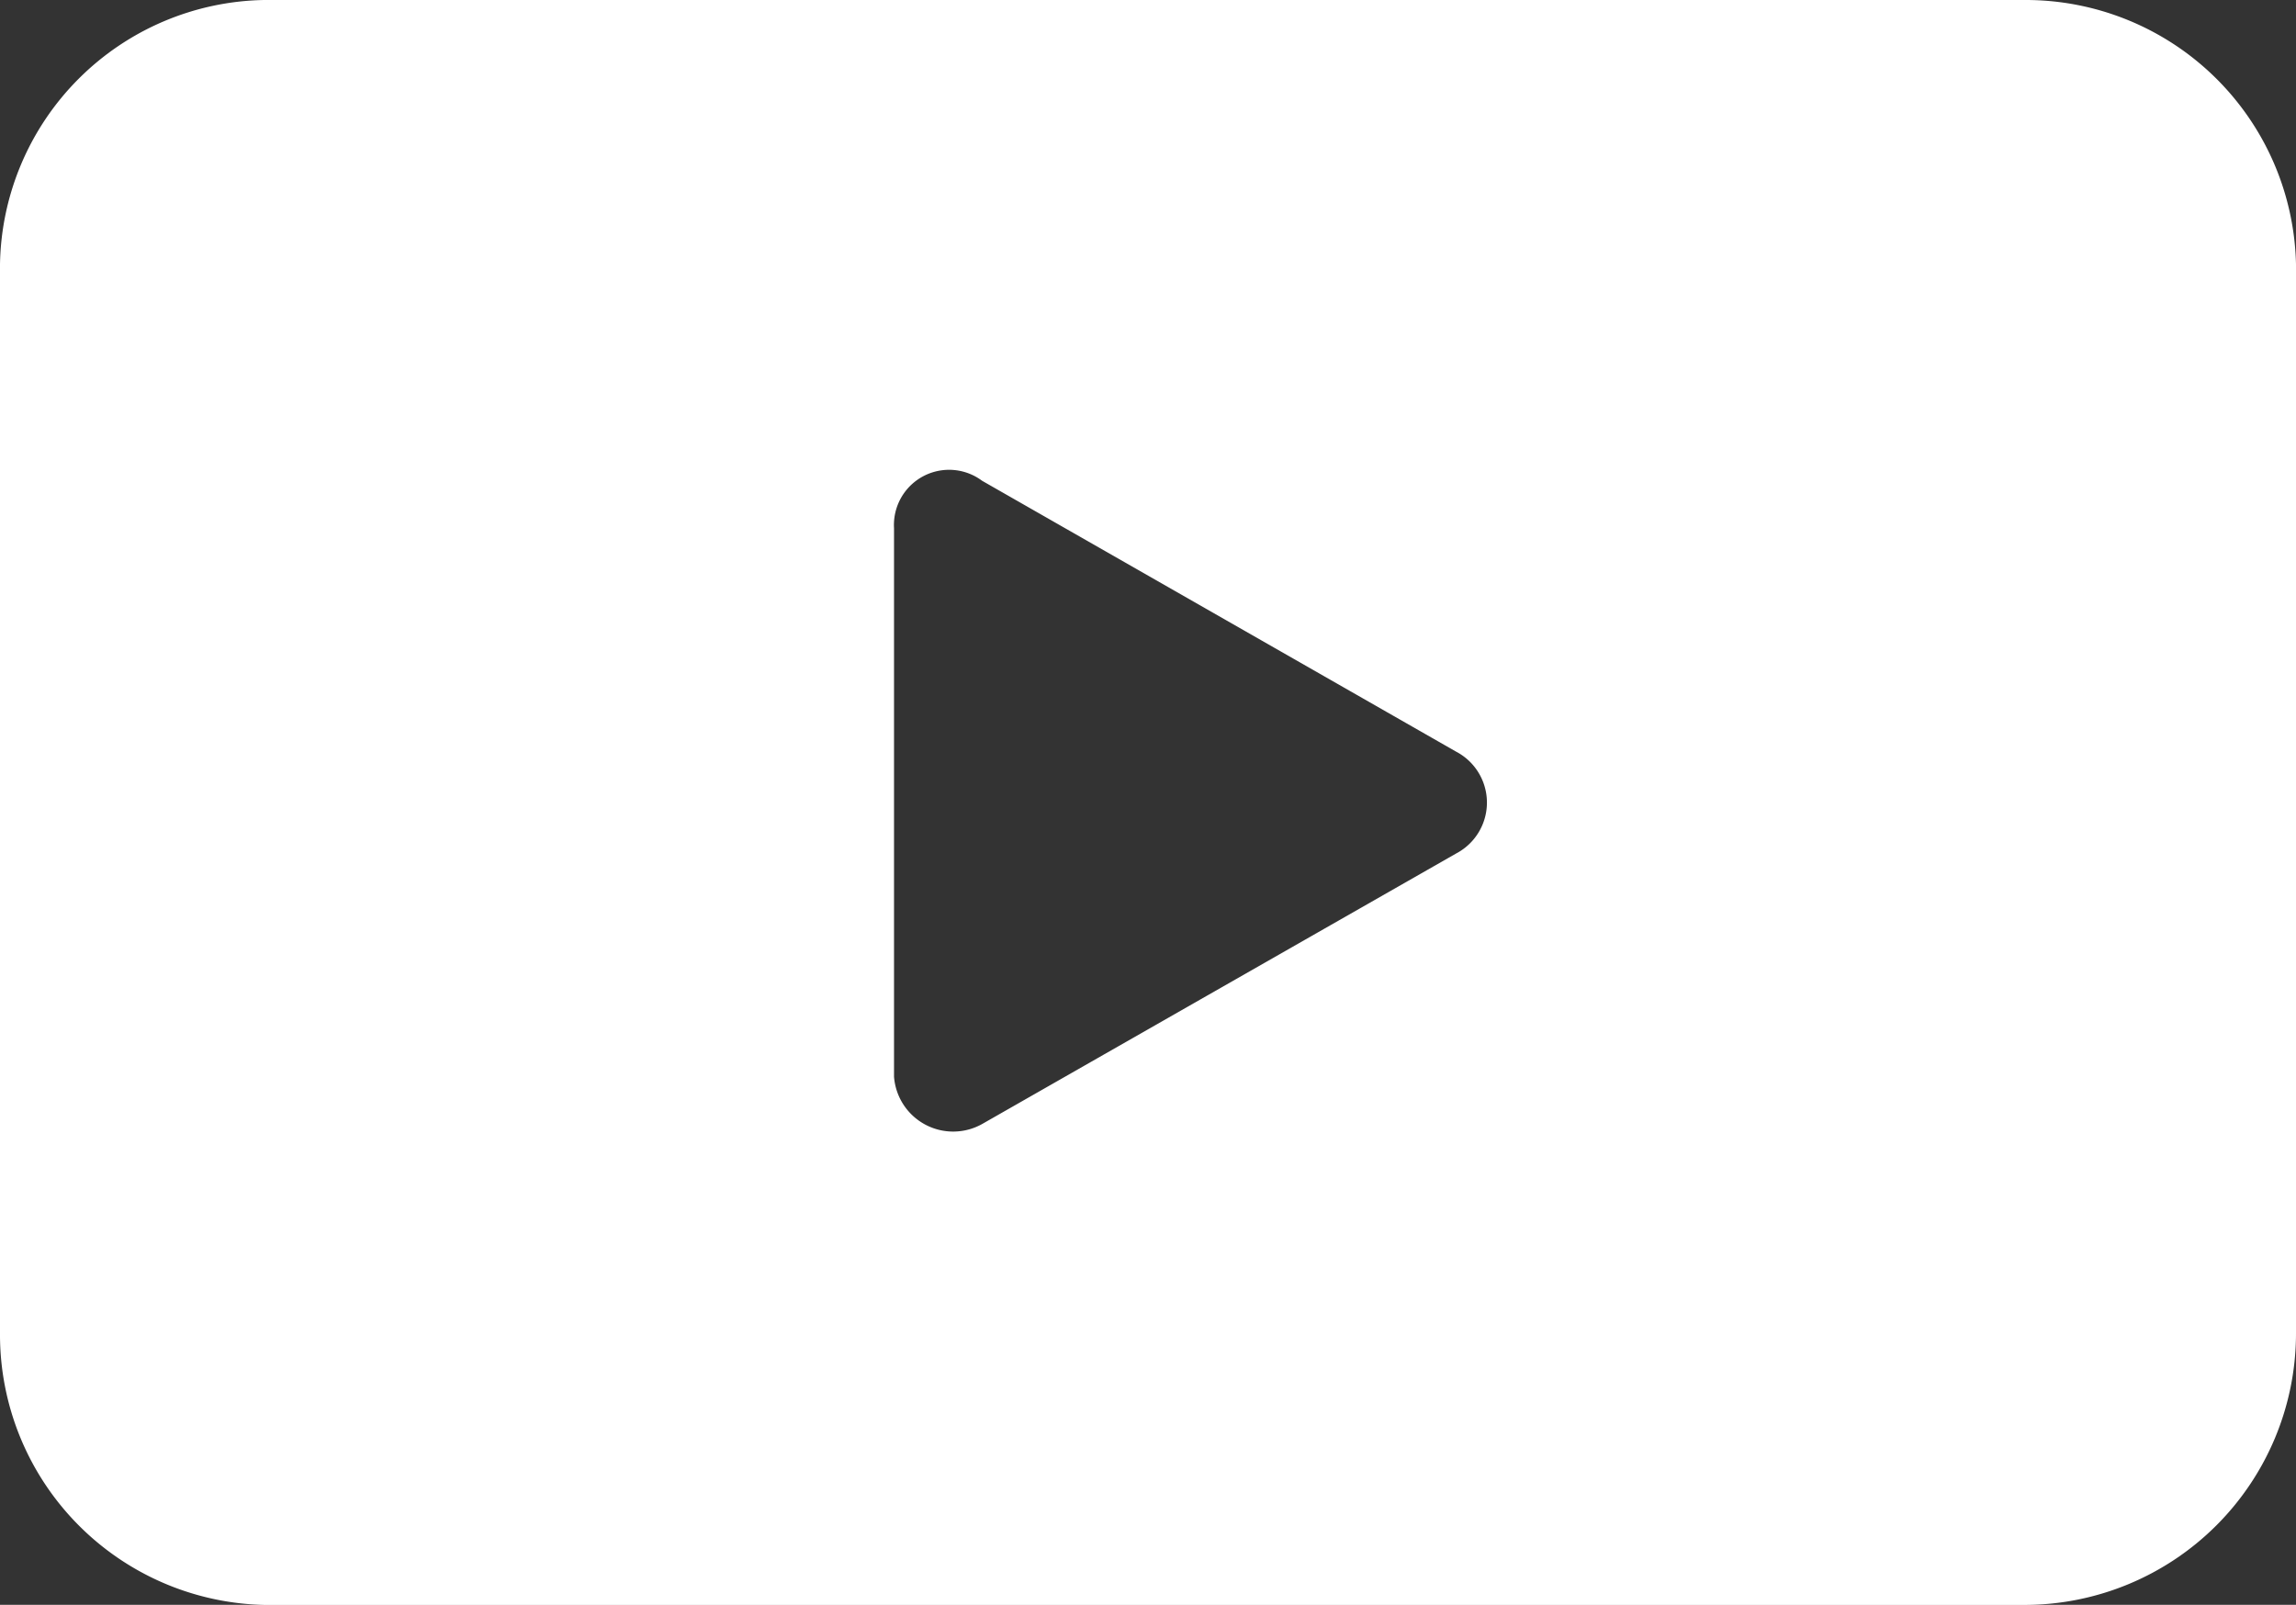 <svg id="noun_Video_2587221" xmlns="http://www.w3.org/2000/svg" width="20.44" height="14.29" viewBox="0 0 20.44 14.29">
  <rect x="0" y="0" width="20.44" height="14.29" fill="#333333" stroke="none"/>
  <g id="Grupo_307" data-name="Grupo 307" transform="translate(0 0)">
    <path id="Trazado_253" data-name="Trazado 253" d="M2.352,0H18.028A2.407,2.407,0,0,1,20.44,2.352v9.527a2.419,2.419,0,0,1-2.412,2.412H2.352A2.407,2.407,0,0,1,0,11.878V2.352A2.394,2.394,0,0,1,2.352,0ZM12.963,6.693,8.743,4.281a.491.491,0,0,0-.784.422V9.587a.528.528,0,0,0,.784.422L12.963,7.6A.512.512,0,0,0,12.963,6.693Z" transform="translate(0 0)" fill="#fff" fill-rule="evenodd"/>
  </g>
</svg>
